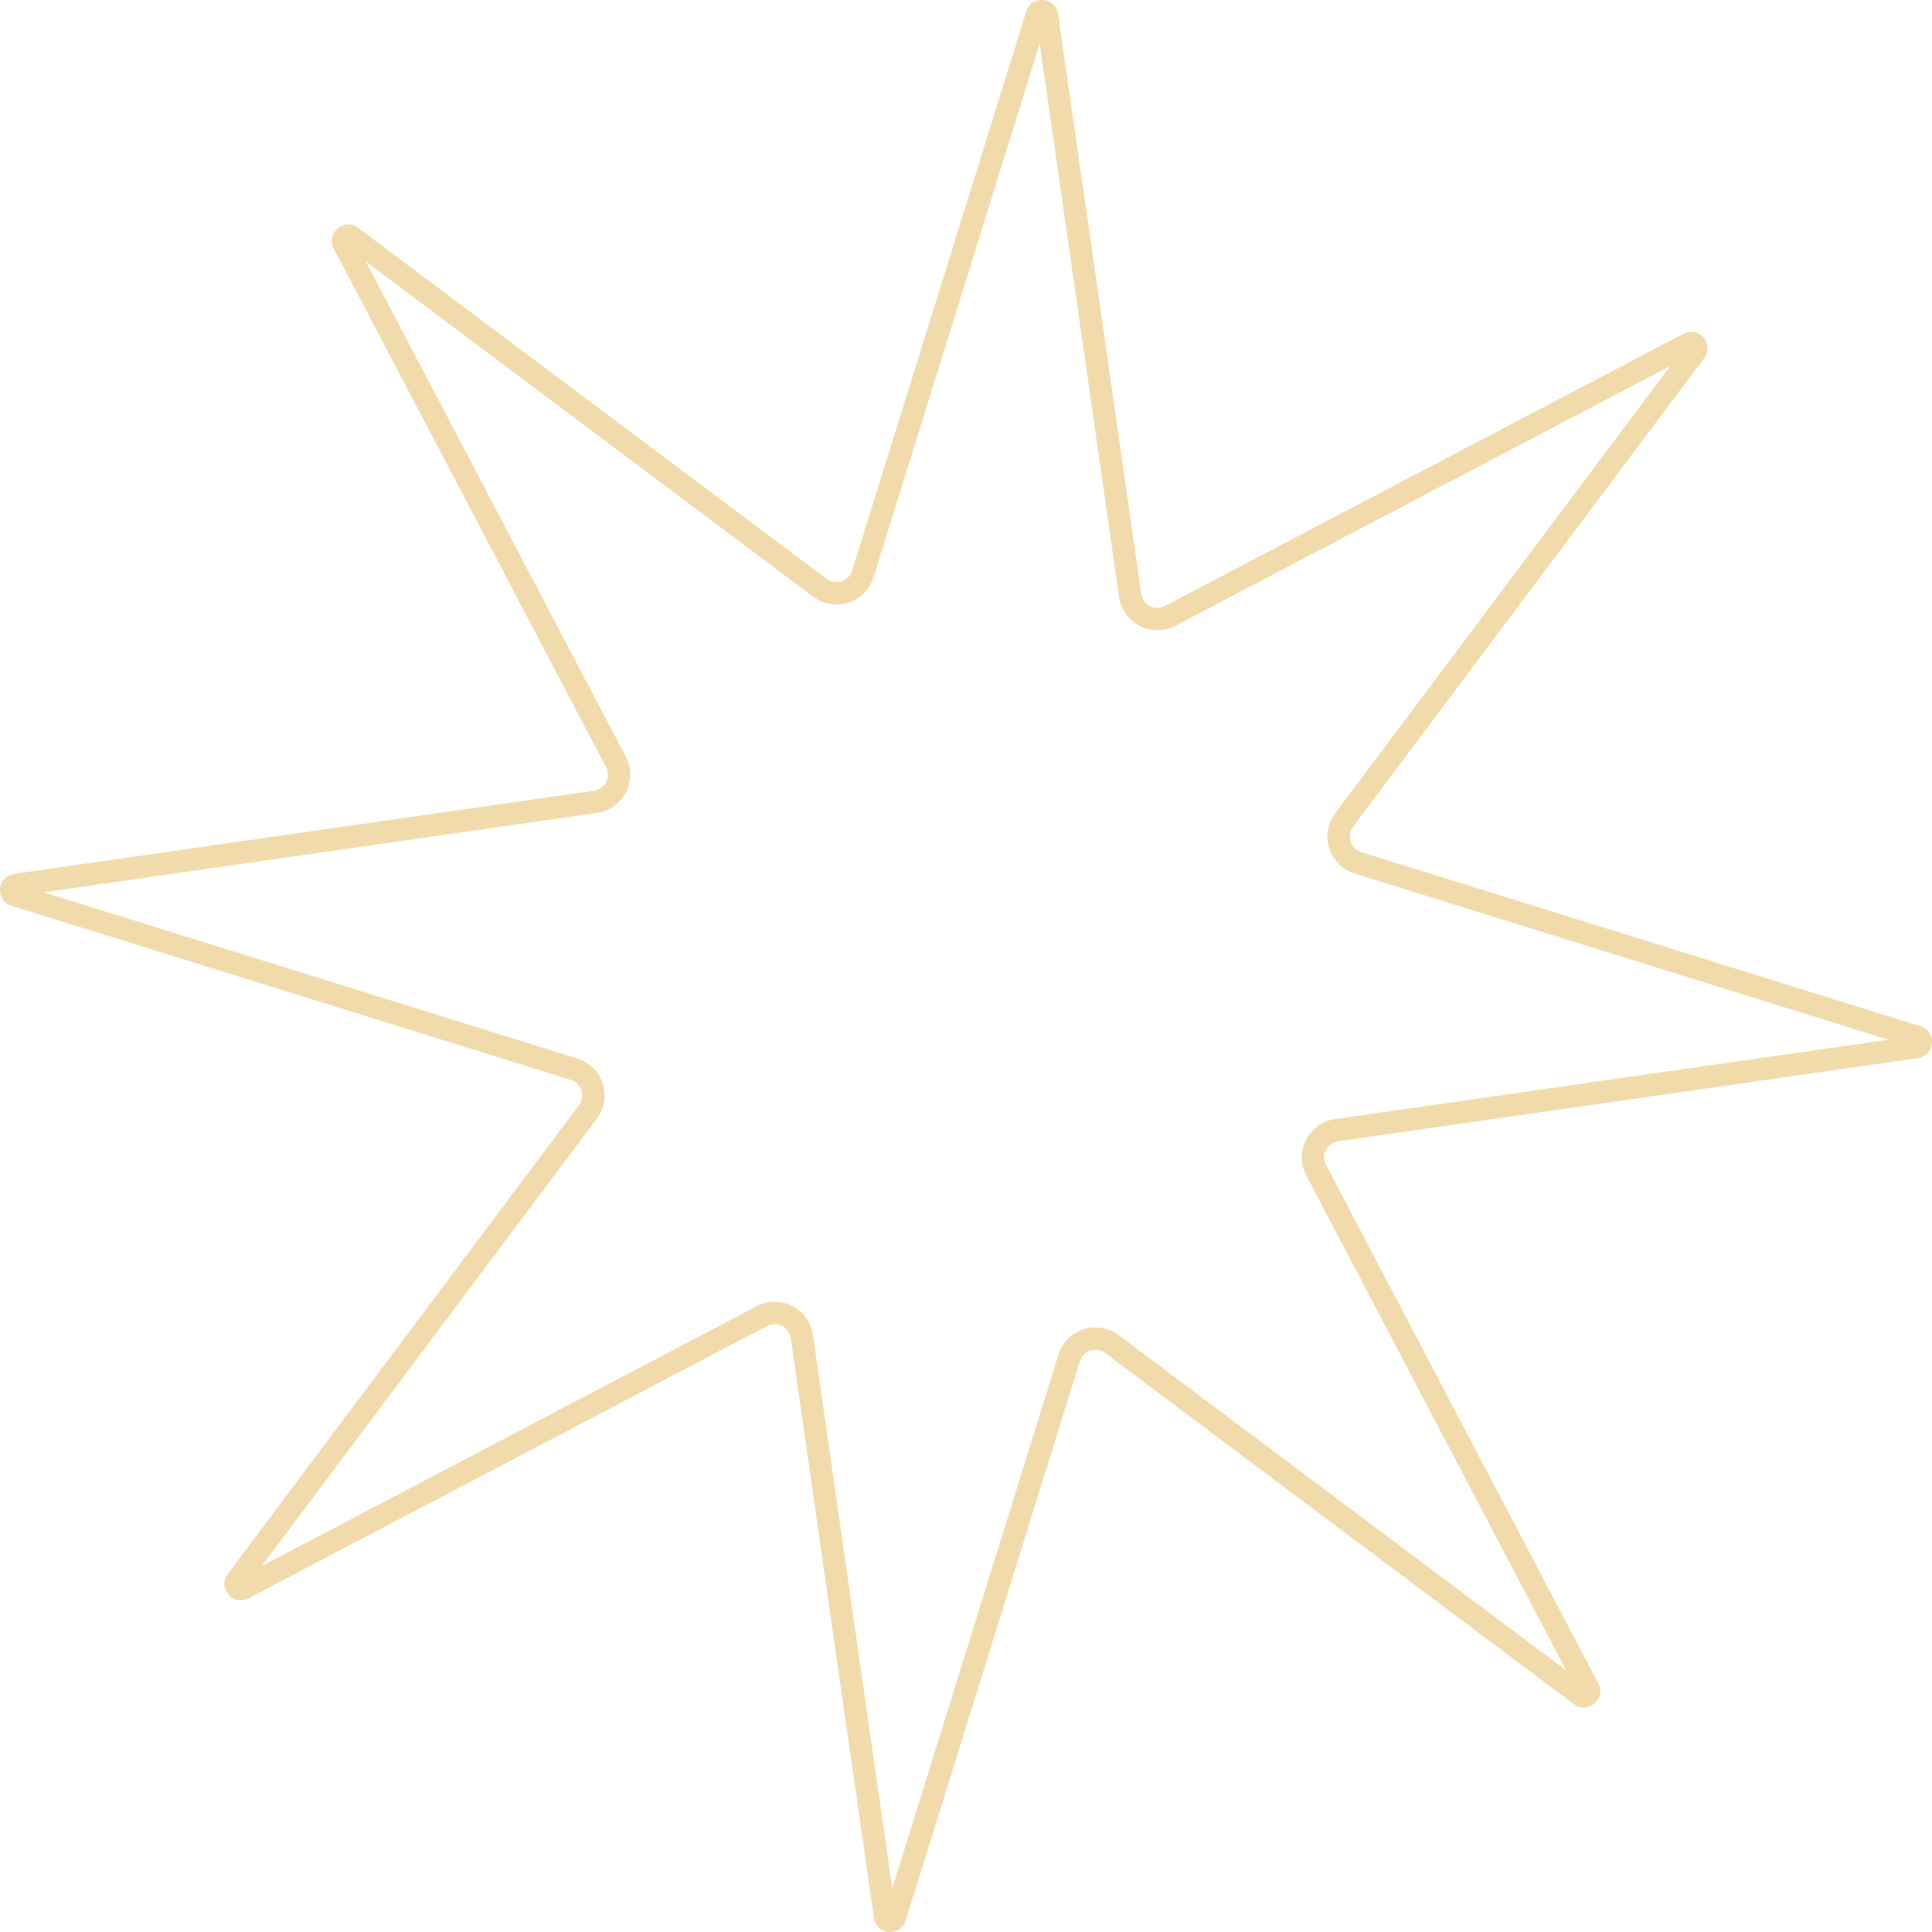 <?xml version="1.0" encoding="UTF-8"?> <svg xmlns="http://www.w3.org/2000/svg" width="436" height="436" viewBox="0 0 436 436" fill="none"> <path fill-rule="evenodd" clip-rule="evenodd" d="M234.638 9.824L197.123 130.286C195.327 136.05 188.367 138.303 183.535 134.682L82.562 59.032L141.214 170.739C144.021 176.085 140.692 182.599 134.715 183.456L9.823 201.361L130.286 238.877C136.05 240.673 138.302 247.633 134.682 252.465L59.032 353.438L170.739 294.786C176.085 291.979 182.599 295.308 183.455 301.285L201.361 426.177L238.877 305.714C240.672 299.95 247.632 297.698 252.464 301.318L353.438 376.968L294.786 265.261C291.979 259.915 295.308 253.401 301.285 252.544L426.176 234.639L305.714 197.123C299.95 195.327 297.697 188.368 301.318 183.535L376.968 82.562L265.261 141.214C259.915 144.021 253.401 140.692 252.544 134.715L234.638 9.824ZM238.784 3.17C238.226 -0.726 232.773 -1.162 231.602 2.596L192.303 128.785C191.544 131.22 188.604 132.172 186.562 130.642L80.789 51.395C77.639 49.035 73.475 52.583 75.304 56.068L136.745 173.086C137.93 175.344 136.524 178.097 133.999 178.459L3.17 197.216C-0.726 197.774 -1.162 203.227 2.596 204.398L128.785 243.697C131.22 244.456 132.172 247.396 130.642 249.438L51.395 355.211C49.035 358.361 52.583 362.525 56.068 360.696L173.086 299.255C175.344 298.069 178.096 299.476 178.458 302.001L197.216 432.83C197.774 436.726 203.227 437.162 204.398 433.404L243.697 307.215C244.455 304.78 247.396 303.828 249.438 305.358L355.211 384.605C358.361 386.965 362.525 383.417 360.695 379.932L299.255 262.914C298.069 260.656 299.476 257.903 302.001 257.541L432.83 238.784C436.726 238.226 437.162 232.773 433.404 231.602L307.215 192.303C304.78 191.544 303.828 188.604 305.358 186.562L384.604 80.789C386.965 77.639 383.417 73.475 379.932 75.305L262.914 136.745C260.655 137.931 257.903 136.524 257.541 133.999L238.784 3.17Z" fill="#F2DBAA"></path> </svg> 